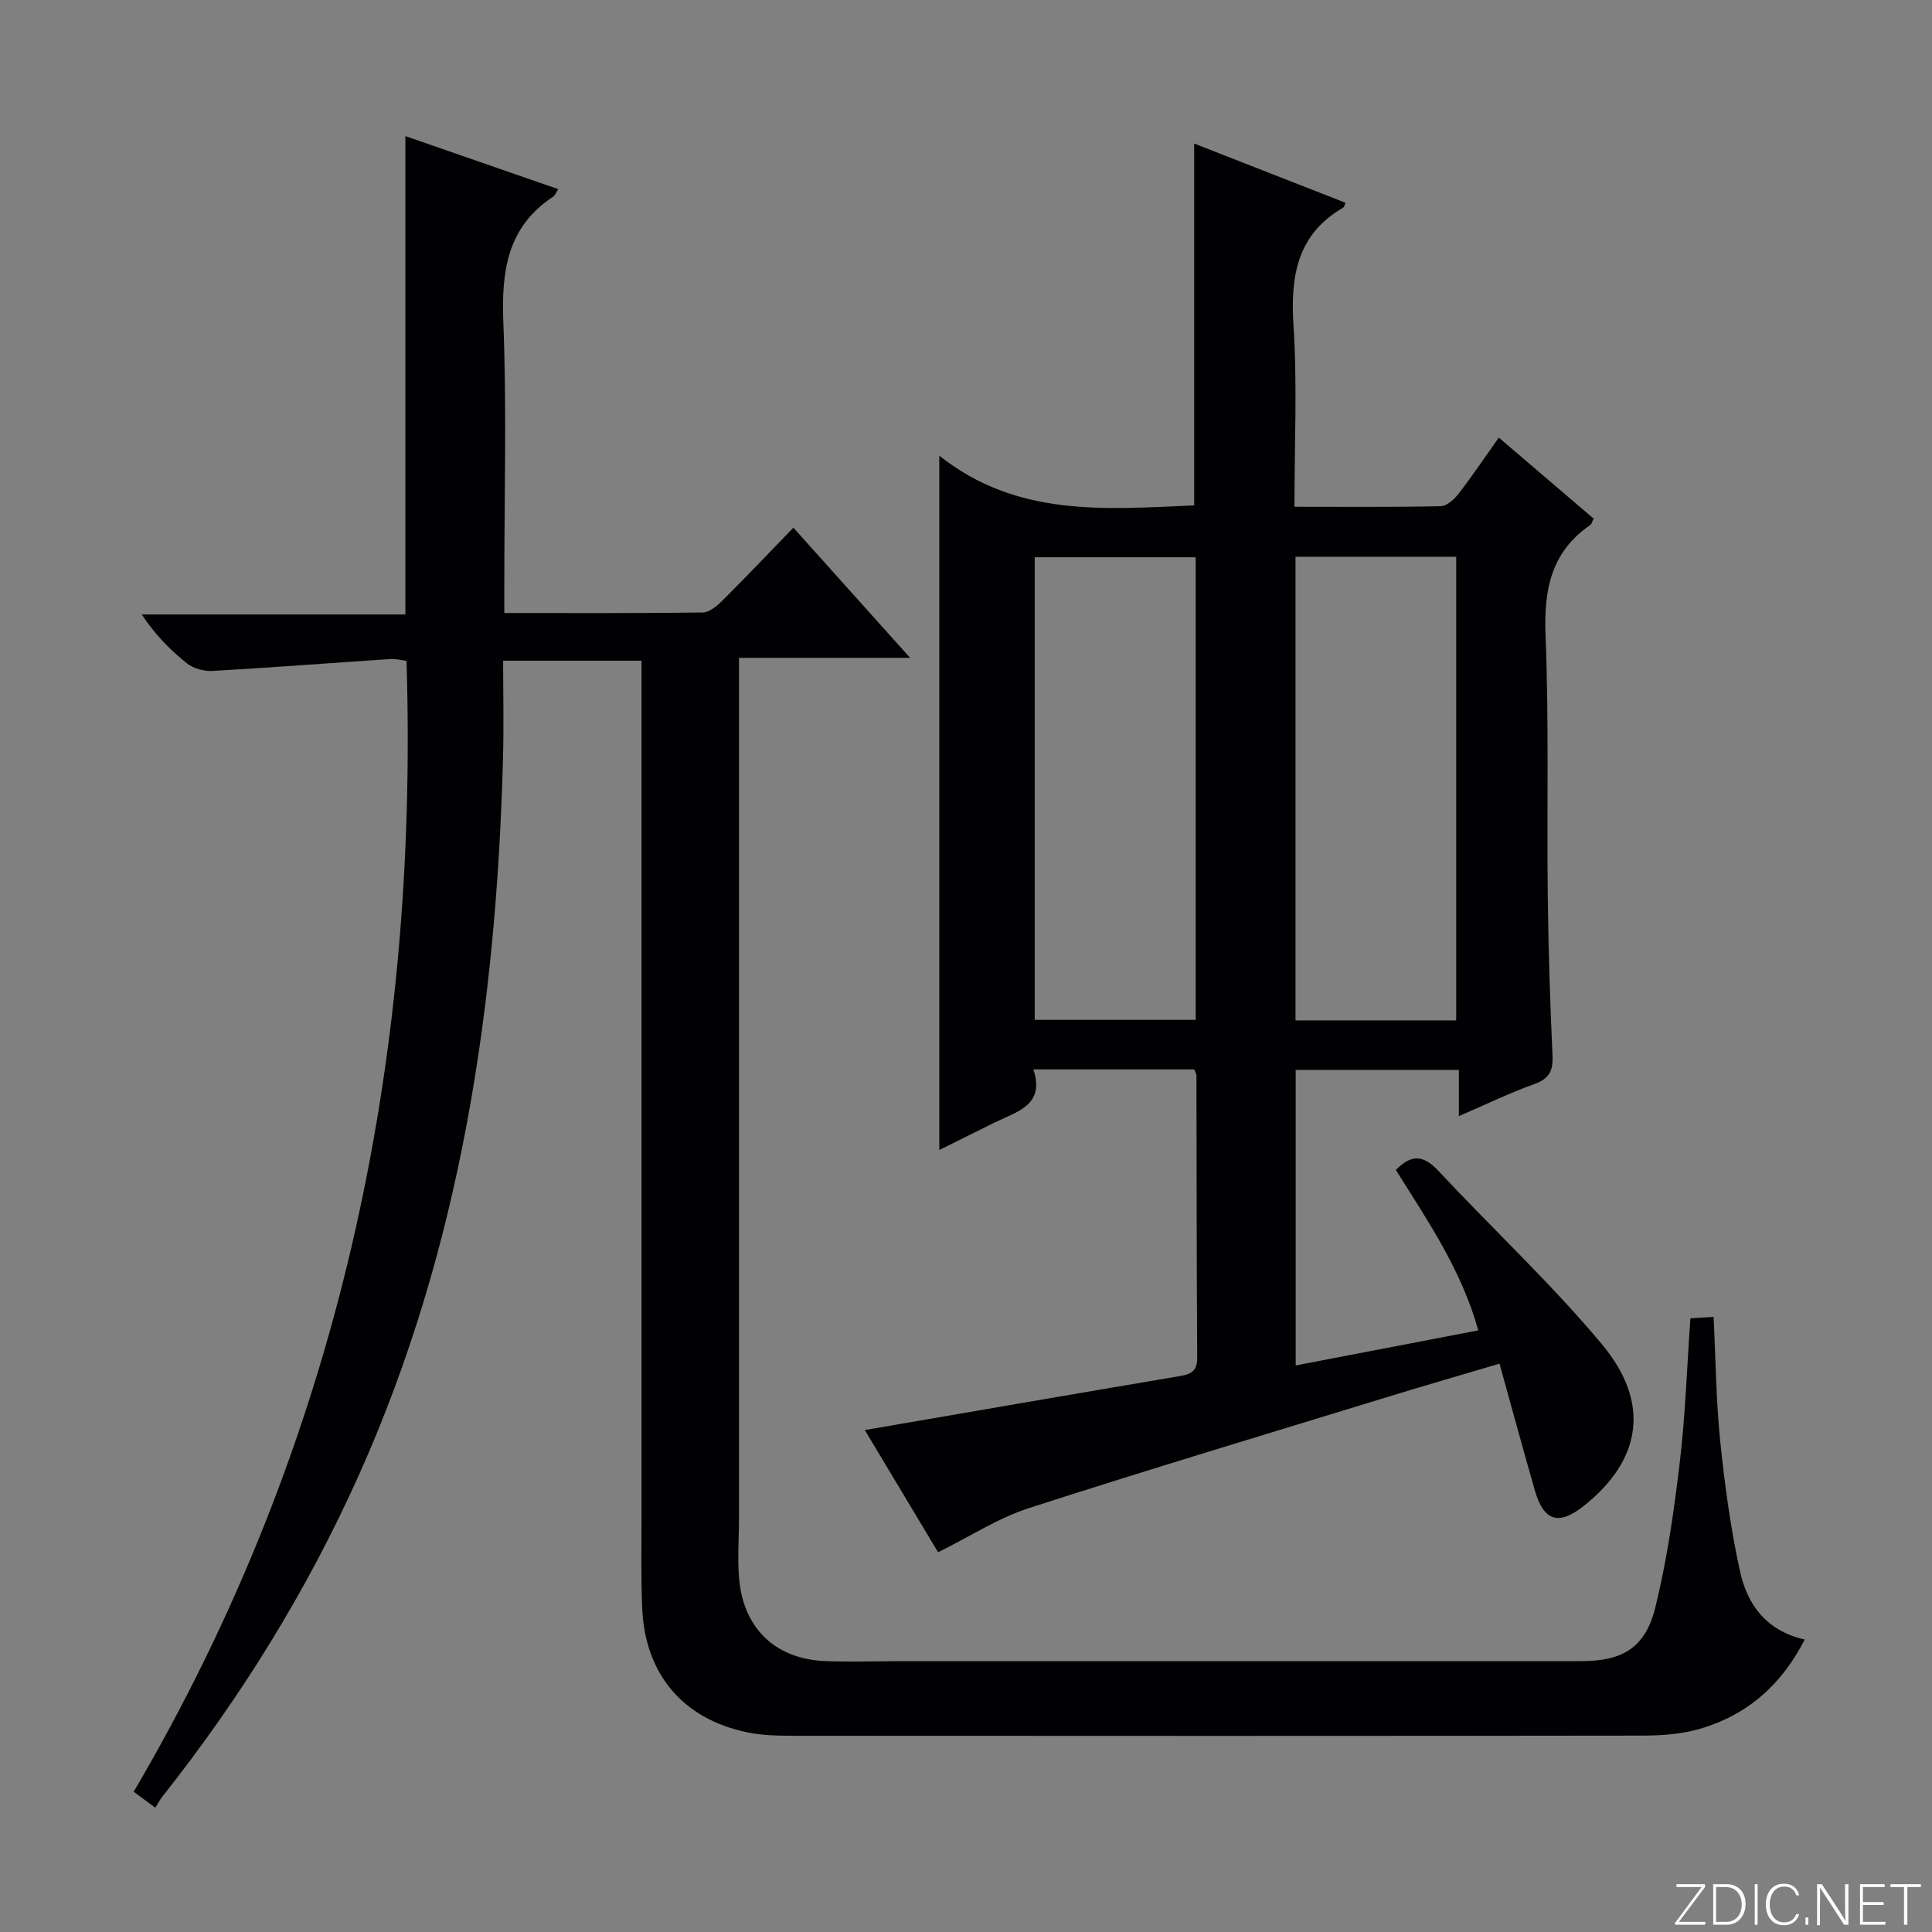 <svg enable-background="new 0 0 400 400" viewBox="0 0 400 400" xmlns="http://www.w3.org/2000/svg"><rect x="0" y="0" width="400" height="400" fill="#808080" stroke="none"/><g fill="#fbfcfa"><path d="m346.9 398 5.4-7.3h-5.2v-.6h5.9v.6l-5.4 7.2h5.5l-.1.6h-6.2v-.5z"/><path d="m354.7 390.1h2.8c2.3 0 3.9 1.6 3.9 4.1s-1.6 4.3-3.9 4.3h-2.8zm.6 7.8h2c2.2 0 3.3-1.6 3.3-3.6 0-1.8-1-3.6-3.3-3.6h-2z"/><path d="m363.9 390.1v8.4h-.6v-8.4z"/><path d="m372.5 396.3c-.4 1.3-1.4 2.3-3.2 2.3-2.4 0-3.7-1.9-3.7-4.3 0-2.3 1.2-4.3 3.7-4.3 1.8 0 2.9 1 3.2 2.4h-.6c-.4-1.1-1.1-1.8-2.5-1.8-2.1 0-3 1.9-3 3.7s.9 3.7 3 3.7c1.4 0 2.1-.7 2.5-1.7z"/><path d="m373.8 398.5v-1.5h.6v1.5z"/><path d="m376.2 398.5v-8.4h1c1.3 2 4.4 6.7 4.9 7.6-.1-1.2-.1-2.4-.1-3.8v-3.8h.7v8.4h-.9c-1.2-1.9-4.4-6.8-5-7.7.1 1.1 0 2.3 0 3.9v3.9h-.6z"/><path d="m390 394.4h-4.3v3.5h4.7l-.1.6h-5.2v-8.4h5.1v.6h-4.5v3.1h4.3v.7z"/><path d="m394.2 390.7h-2.8v-.6h6.3v.6h-2.8v7.8h-.7z"/></g><path d="m32.16 374.27c-1.78-1.31-2.83-2.09-4.48-3.31 42.41-72.19 59.02-150.68 56.49-234.12-.86-.11-2.14-.47-3.4-.39-12.25.81-24.49 1.76-36.75 2.46-1.76.1-3.95-.49-5.3-1.56-3.5-2.77-6.64-6-9.37-10.13h54.58c0-33.2 0-65.87 0-99.04 10.18 3.53 20.84 7.23 31.65 10.98-.48.74-.66 1.3-1.03 1.54-9.53 6.27-10.75 15.39-10.34 25.99.71 18.14.2 36.32.2 54.49v5.74c14.14 0 27.61.07 41.08-.11 1.38-.02 2.95-1.35 4.06-2.45 4.84-4.81 9.53-9.76 14.71-15.11 8.01 8.93 15.61 17.41 24.16 26.94-12.44 0-23.73 0-35.42 0v6.73 171.48c0 4.3-.36 8.63.07 12.88 1.03 10.1 7.7 16.25 17.83 16.63 5.49.21 11 .01 16.5.01h139.99c8.55 0 13.29-2.77 15.35-11.2 2.4-9.78 3.84-19.85 5.03-29.87 1.16-9.72 1.48-19.54 2.21-29.91 1.53-.09 3.05-.18 4.8-.29.44 8.85.51 17.32 1.37 25.7.93 9.05 2.16 18.13 4.11 27.01 1.48 6.71 5.27 12.24 13.39 14.09-4.82 9.42-11.93 15.65-21.73 18.49-3.77 1.09-7.87 1.39-11.83 1.4-58.66.08-117.32.07-175.98.03-3.15 0-6.37-.08-9.44-.72-13.22-2.74-21.08-11.97-21.7-25.55-.29-6.32-.14-12.66-.15-18.99-.01-56.99 0-113.99 0-170.98 0-1.98 0-3.97 0-6.34-9.42 0-18.5 0-28.65 0 0 6.75.16 13.52-.03 20.27-1.39 51.2-8.69 101.22-29.89 148.45-10.75 23.95-24.47 46.07-40.76 66.62-.41.53-.71 1.15-1.33 2.14z" fill="#010103"/><path d="m179.05 296.08c22.03-3.79 43.43-7.5 64.84-11.11 2.4-.4 4-.83 3.98-3.84-.13-19.5-.11-38.99-.16-58.49 0-.3-.22-.6-.46-1.23-10.78 0-21.69 0-33.3 0 2.48 7.45-3.44 8.73-8.09 11.03-3.71 1.83-7.4 3.68-11.39 5.66 0-47.71 0-94.98 0-143.75 16.18 12.83 34.53 11.05 52.77 10.29 0-24.92 0-49.64 0-74.92 10.51 4.12 20.92 8.19 31.33 12.26-.27.67-.29.9-.41.96-9.67 5.59-11.02 14.28-10.35 24.58.79 12.24.19 24.57.19 37.4 10.41 0 20.36.1 30.3-.12 1.28-.03 2.81-1.45 3.72-2.63 2.83-3.67 5.42-7.52 8.29-11.57 6.71 5.74 13.15 11.23 19.63 16.77-.27.52-.37 1.1-.71 1.34-8.18 5.62-9.61 13.5-9.24 22.94.72 17.97.25 35.99.46 53.98.13 10.98.48 21.96.98 32.92.14 3.14-.65 4.78-3.75 5.89-5.13 1.84-10.06 4.24-15.64 6.64 0-3.35 0-6.24 0-9.57-11.47 0-22.49 0-33.78 0v61.19c12.52-2.4 24.85-4.77 37.8-7.26-3.44-12.45-10.47-22.67-17.06-33.21 3.05-3.15 5.6-3.24 8.71.09 11.24 12.03 23.35 23.32 33.89 35.92 10.22 12.22 8.27 24-3.66 33.52-5.19 4.14-8.31 3.23-10.14-3.1-2.47-8.58-4.8-17.2-7.34-26.33-7.87 2.34-15.34 4.49-22.77 6.77-24.91 7.64-49.88 15.13-74.67 23.14-6.35 2.05-12.14 5.84-18.8 9.14-4.8-8.01-10.13-16.89-15.17-25.3zm68.5-180.7c-11.3 0-22.32 0-33.32 0v95.77h33.32c0-32.17 0-63.91 0-95.77zm20.67 95.88h33.27c0-32.19 0-64.04 0-95.99-11.25 0-22.15 0-33.27 0z" fill="#010103"/></svg>